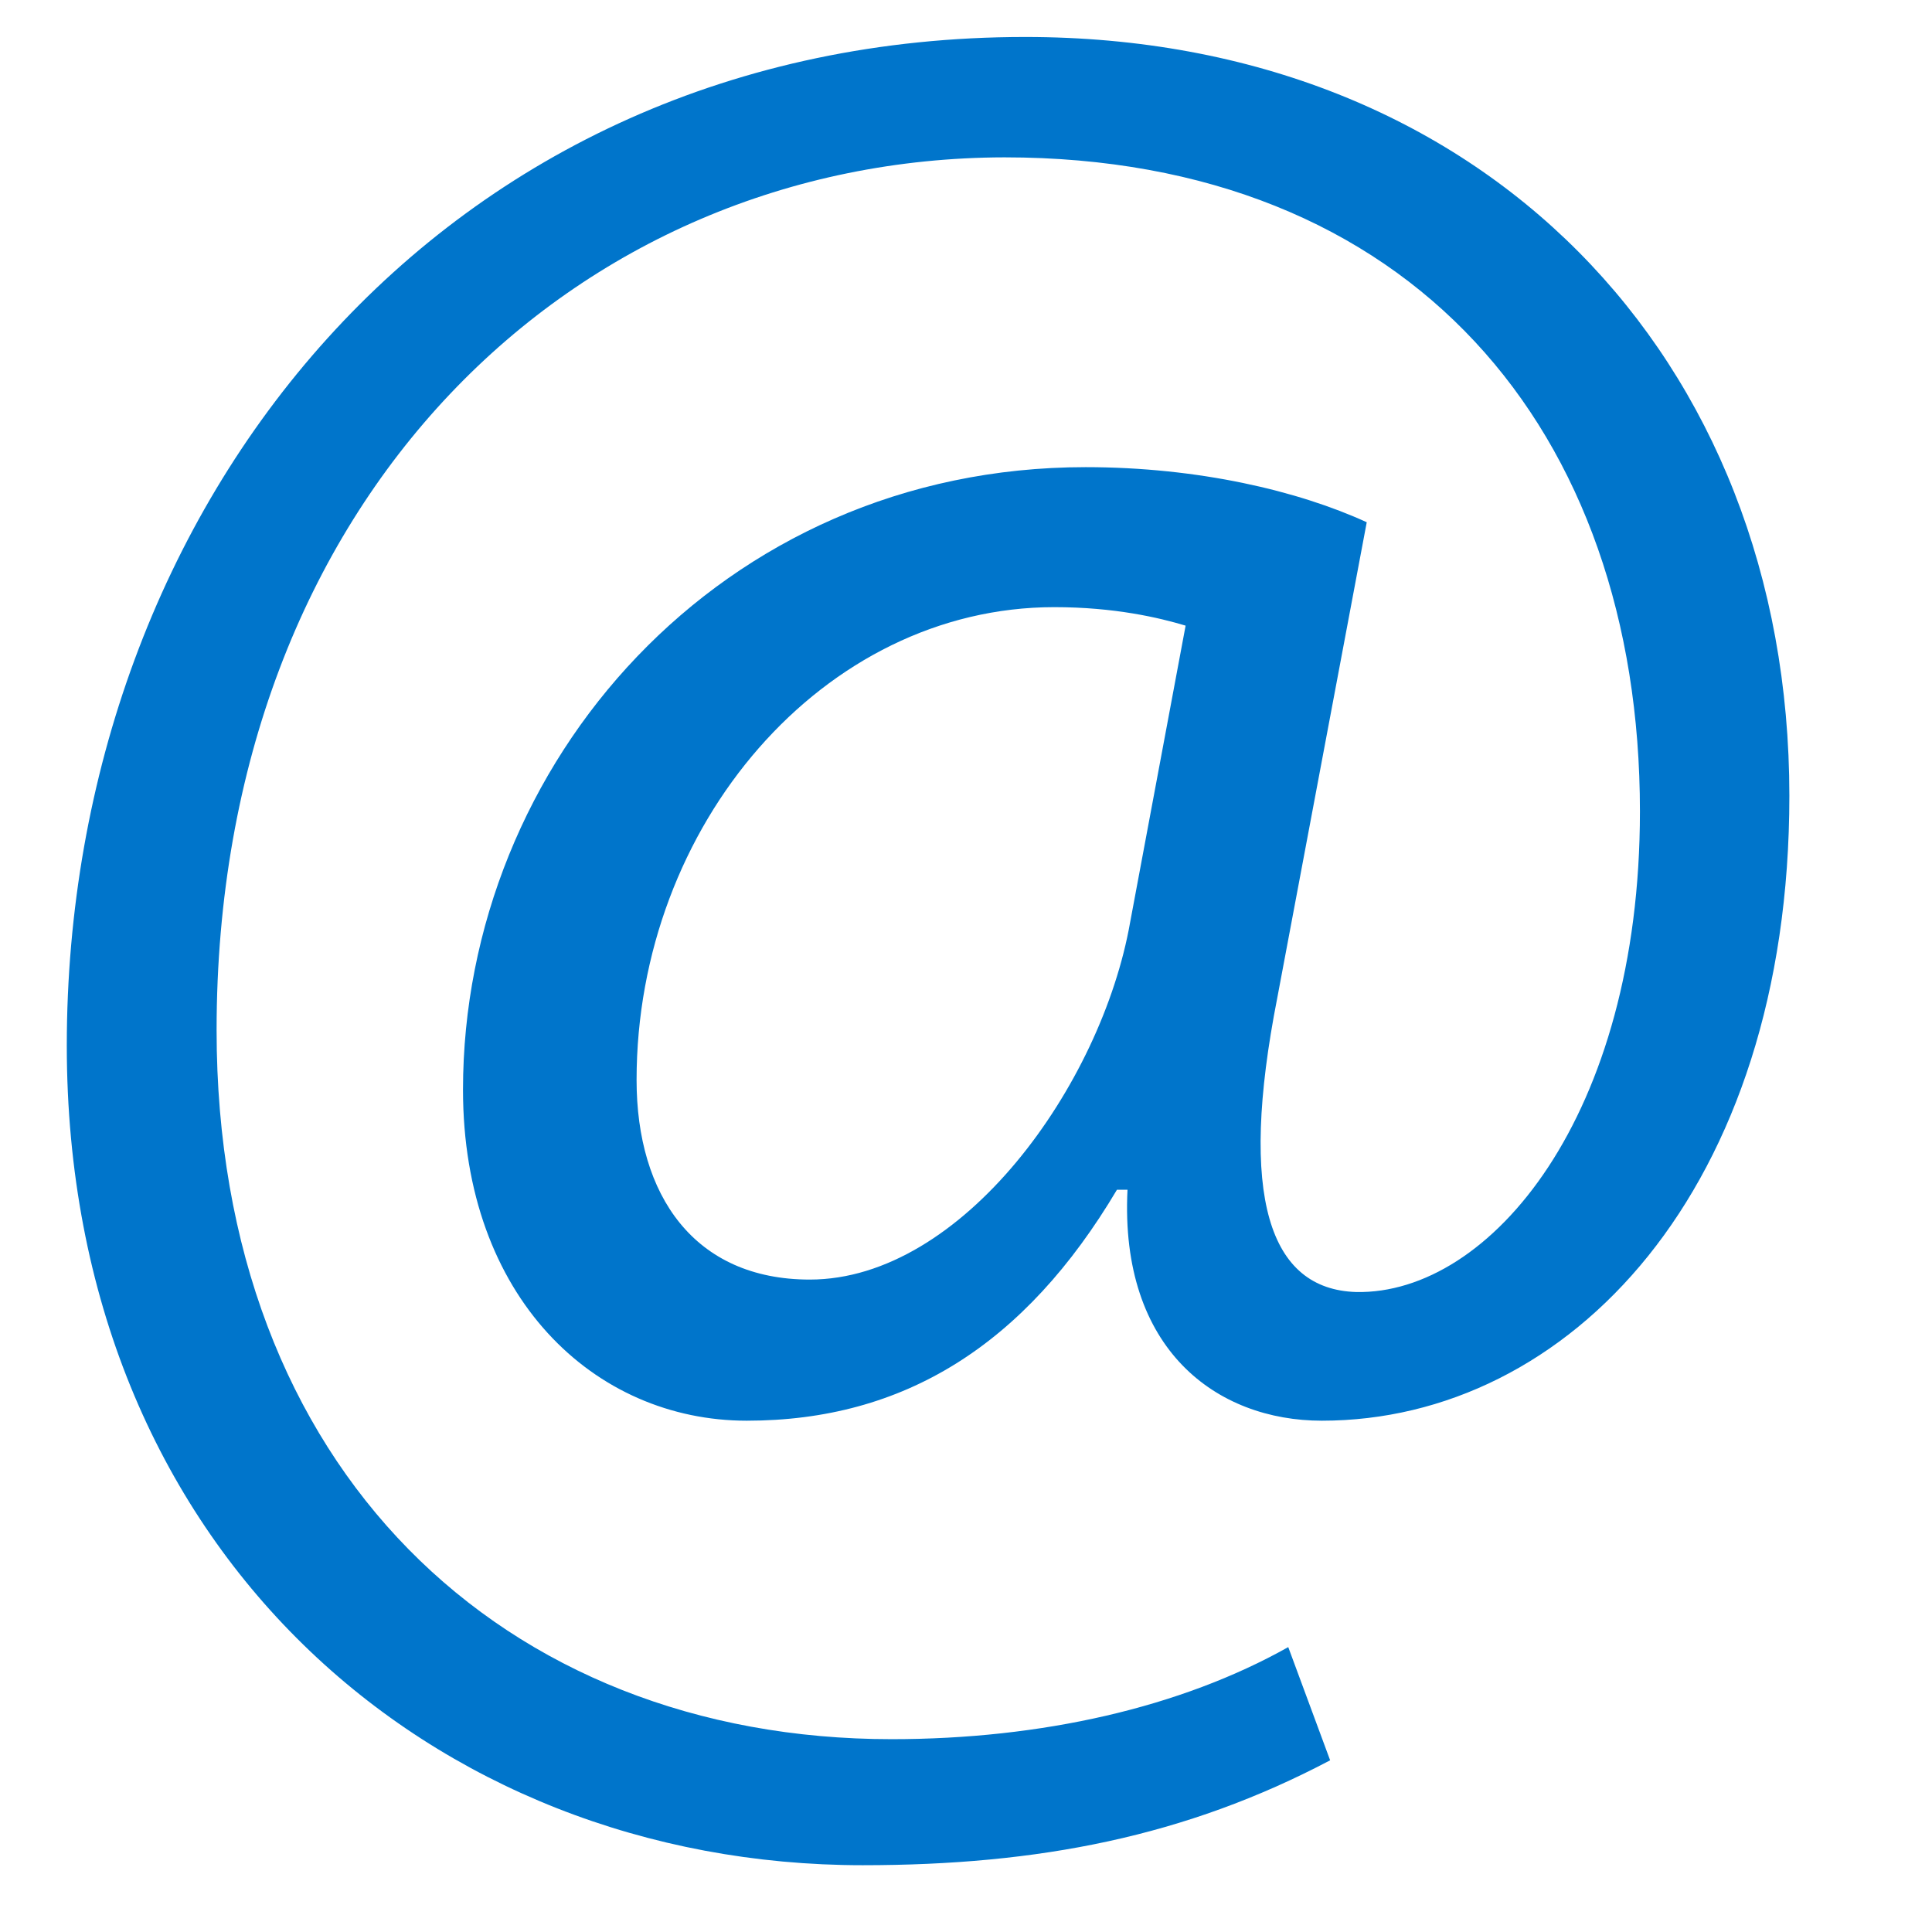 <?xml version="1.0" encoding="utf-8"?>
<!-- Generator: Adobe Illustrator 21.1.0, SVG Export Plug-In . SVG Version: 6.00 Build 0)  -->
<svg version="1.1" id="Layer_1" xmlns="http://www.w3.org/2000/svg" xmlns:xlink="http://www.w3.org/1999/xlink" x="0px" y="0px"
	 viewBox="0 0 512 512" style="enable-background:new 0 0 512 512;" xml:space="preserve">
<style type="text/css">
	.st0{fill:#0075CB;}
</style>
<g>
	<path class="st0" d="M352.5,466.5c-38.3,20.2-77.3,27.8-123.9,27.8c-114.1,0-210.9-83.5-210.9-217.2c0-143.4,99.5-267.3,254-267.3
		c121.1,0,202.5,84.9,202.5,201.1c0,104.4-58.5,165.6-123.9,165.6c-27.8,0-53.6-18.8-51.5-61.2h-2.8c-24.4,41.1-56.4,61.2-98.1,61.2
		c-40.4,0-75.2-32.7-75.2-87.7c0-86.3,68.2-165,165-165c29.9,0,56.4,6.3,74.5,14.6l-23.7,126c-10.4,52.9-2.1,77.3,20.9,78
		c35.5,0.7,75.2-46.6,75.2-127.4c0-100.9-60.6-173.3-168.4-173.3C152.7,41.9,57.4,131.7,57.4,273c0,116.2,75.9,187.9,178.9,187.9
		c39.7,0,76.6-8.4,105.1-24.4L352.5,466.5z M314.2,165.8c-7-2.1-18.8-4.9-34.8-4.9c-61.2,0-110.7,57.8-110.7,125.3
		c0,30.6,15.3,52.9,45.9,52.9c40.4,0,77.3-51.5,84.9-94.7L314.2,165.8z"/>
</g>
</svg>
